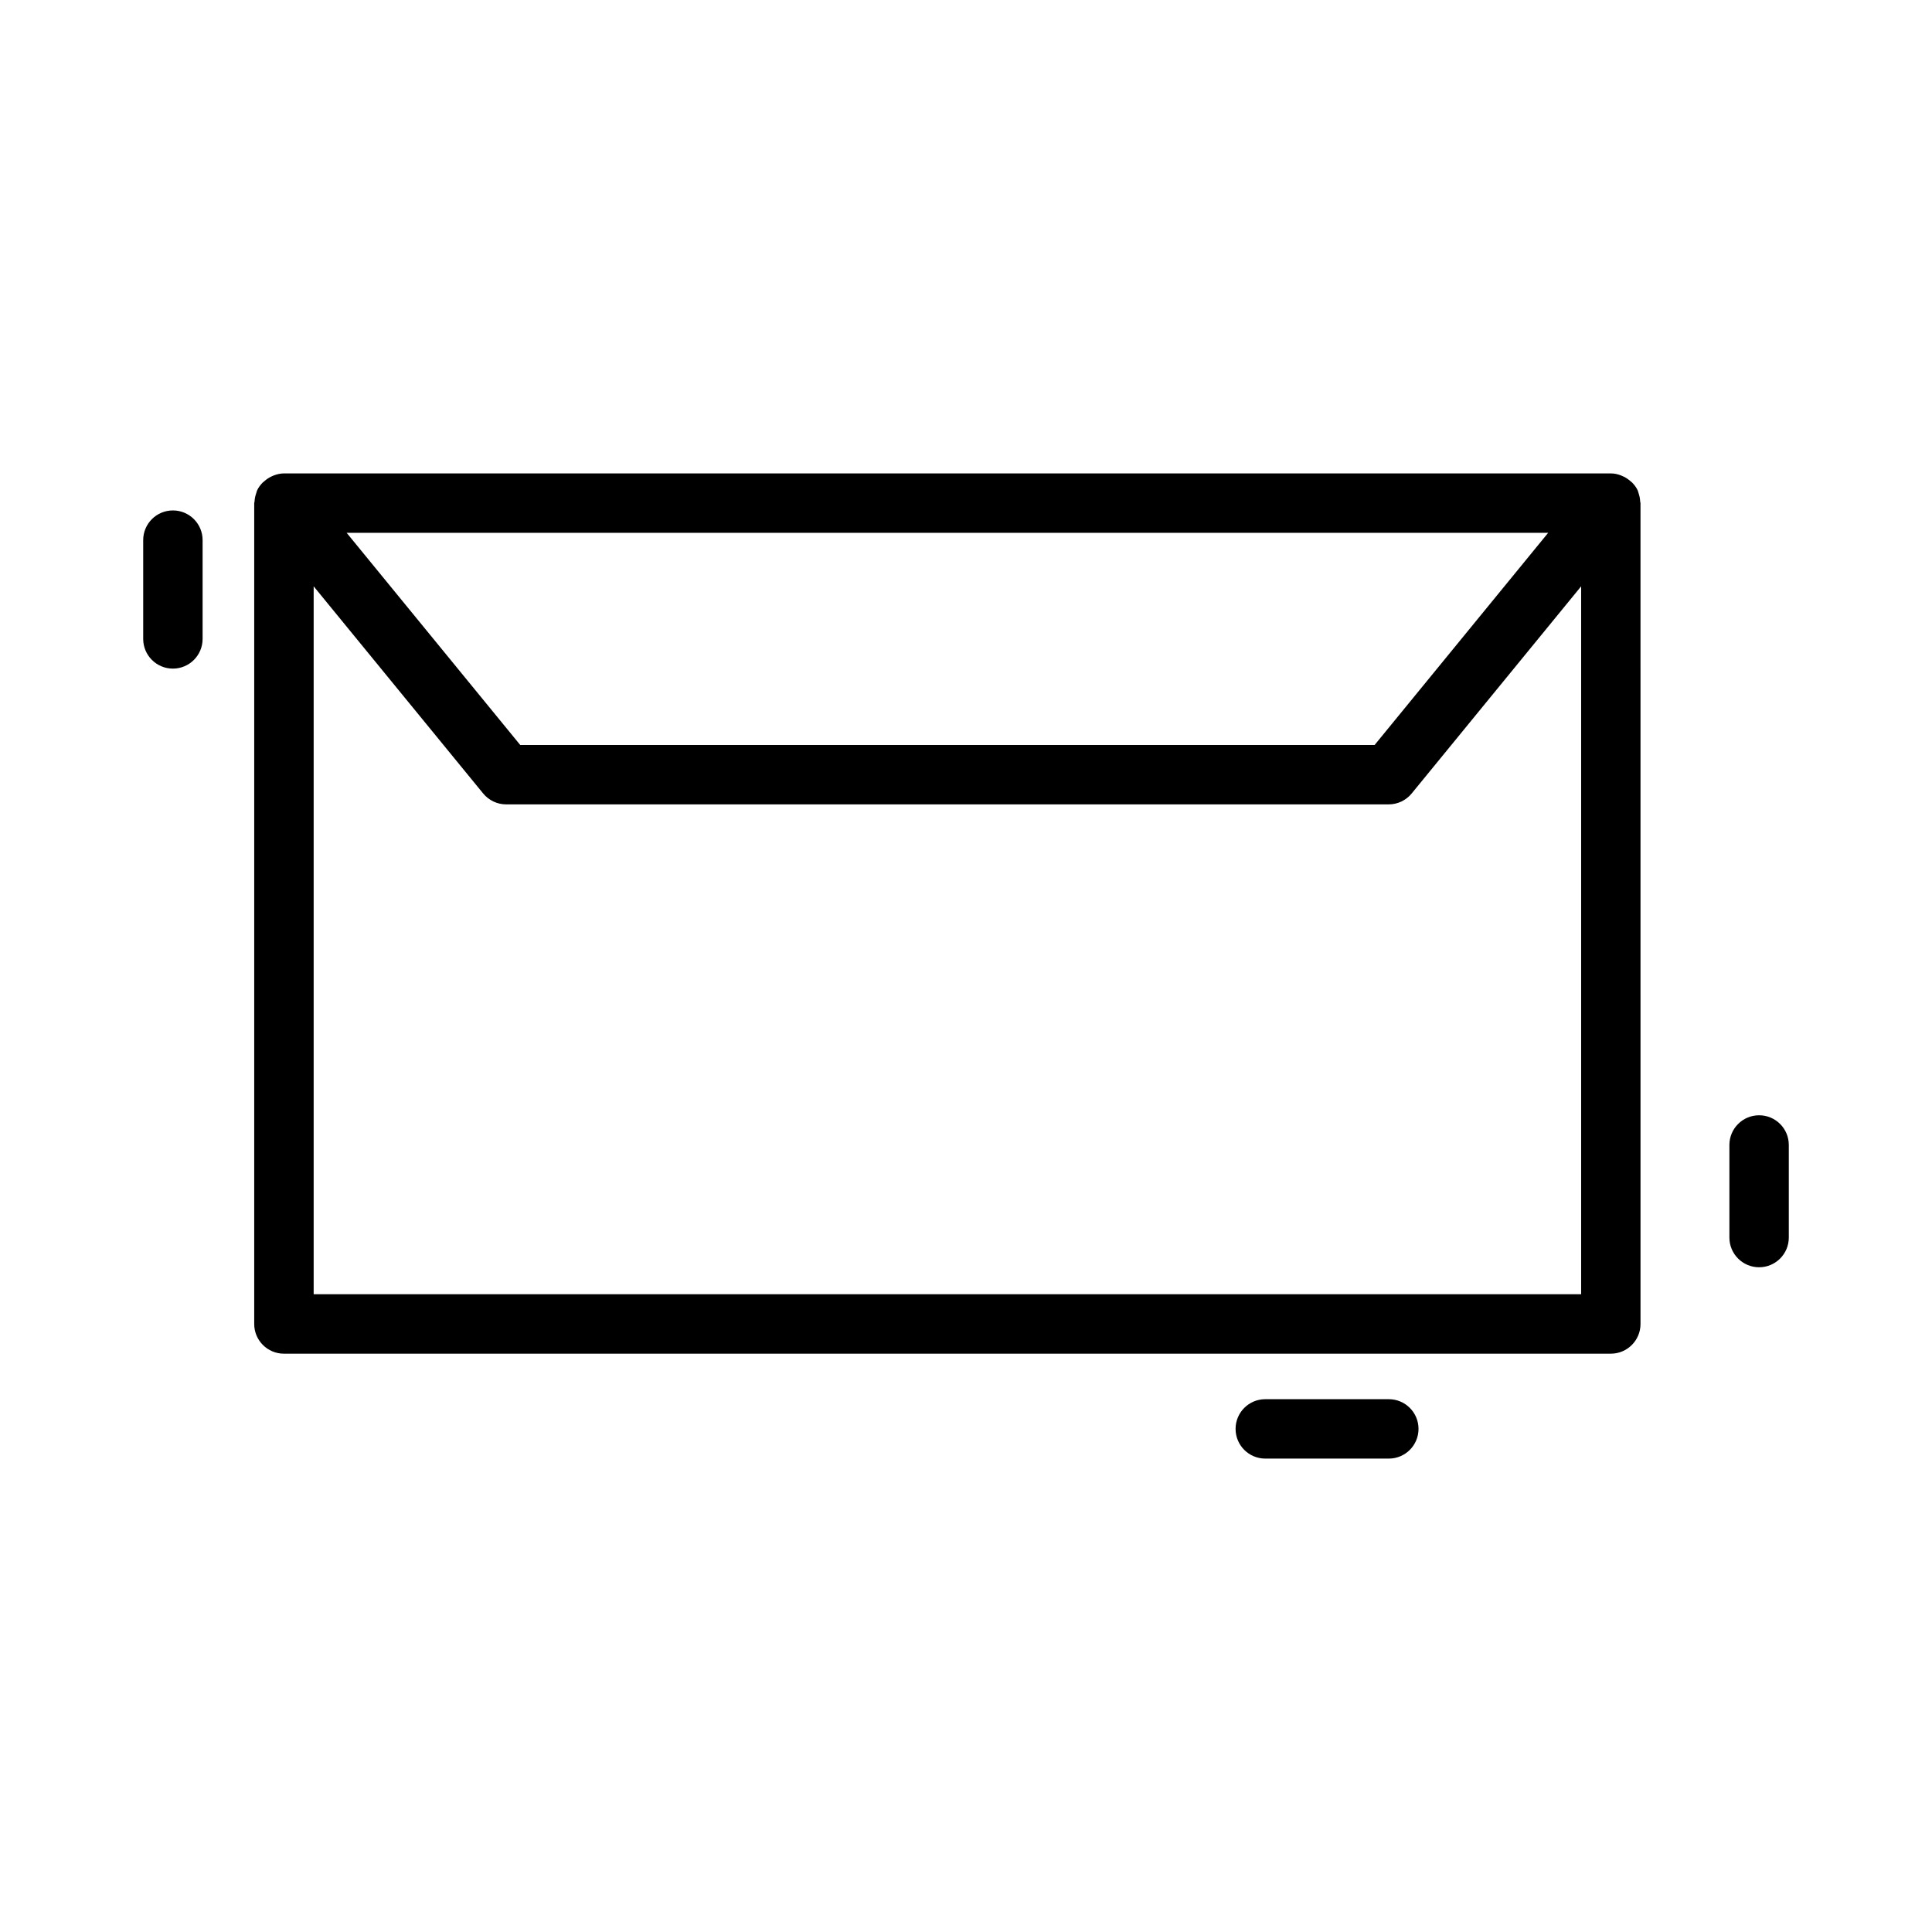 <?xml version="1.0" encoding="UTF-8"?>
<!-- Uploaded to: SVG Repo, www.svgrepo.com, Generator: SVG Repo Mixer Tools -->
<svg fill="#000000" width="800px" height="800px" version="1.1" viewBox="144 144 512 512" xmlns="http://www.w3.org/2000/svg">
 <g>
  <path d="m578.24 274.7c-0.07-0.188-0.094-0.387-0.172-0.566-0.023-0.055-0.031-0.117-0.055-0.172-0.363-0.77-0.867-1.441-1.441-2.039-0.156-0.156-0.332-0.277-0.496-0.418-0.527-0.473-1.109-0.859-1.738-1.172-0.234-0.117-0.465-0.227-0.715-0.324-0.859-0.332-1.77-0.551-2.731-0.551h-351.64c-0.961 0-1.867 0.227-2.731 0.551-0.25 0.094-0.48 0.195-0.715 0.324-0.629 0.316-1.203 0.699-1.738 1.172-0.164 0.148-0.34 0.262-0.496 0.418-0.566 0.598-1.078 1.266-1.441 2.039-0.023 0.055-0.031 0.117-0.055 0.172-0.086 0.18-0.109 0.379-0.172 0.566-0.262 0.723-0.41 1.465-0.449 2.219-0.008 0.148-0.086 0.27-0.086 0.41v217.54c0 4.344 3.519 7.871 7.871 7.871h351.64c4.352 0 7.871-3.527 7.871-7.871l-0.004-217.54c0-0.148-0.078-0.27-0.086-0.41-0.027-0.754-0.168-1.488-0.426-2.219zm-23.957 10.5-45.996 56.23h-226.42l-46.004-56.23zm-327.16 201.79v-187.61l44.918 54.898c1.496 1.828 3.738 2.891 6.094 2.891h233.88c2.363 0 4.598-1.062 6.094-2.891l44.91-54.898v187.61z"/>
  <path d="m189.82 279.27c-4.352 0-7.871 3.527-7.871 7.871v26.176c0 4.344 3.519 7.871 7.871 7.871 4.352 0 7.871-3.527 7.871-7.871v-26.176c0-4.352-3.519-7.871-7.871-7.871z"/>
  <path d="m610.18 439.56c-4.352 0-7.871 3.527-7.871 7.871v24.535c0 4.344 3.519 7.871 7.871 7.871 4.352 0 7.871-3.527 7.871-7.871v-24.535c0.004-4.344-3.516-7.871-7.871-7.871z"/>
  <path d="m512.05 514.8h-32.738c-4.352 0-7.871 3.527-7.871 7.871s3.519 7.871 7.871 7.871h32.738c4.352 0 7.871-3.527 7.871-7.871s-3.519-7.871-7.871-7.871z"/>
 </g>
</svg>